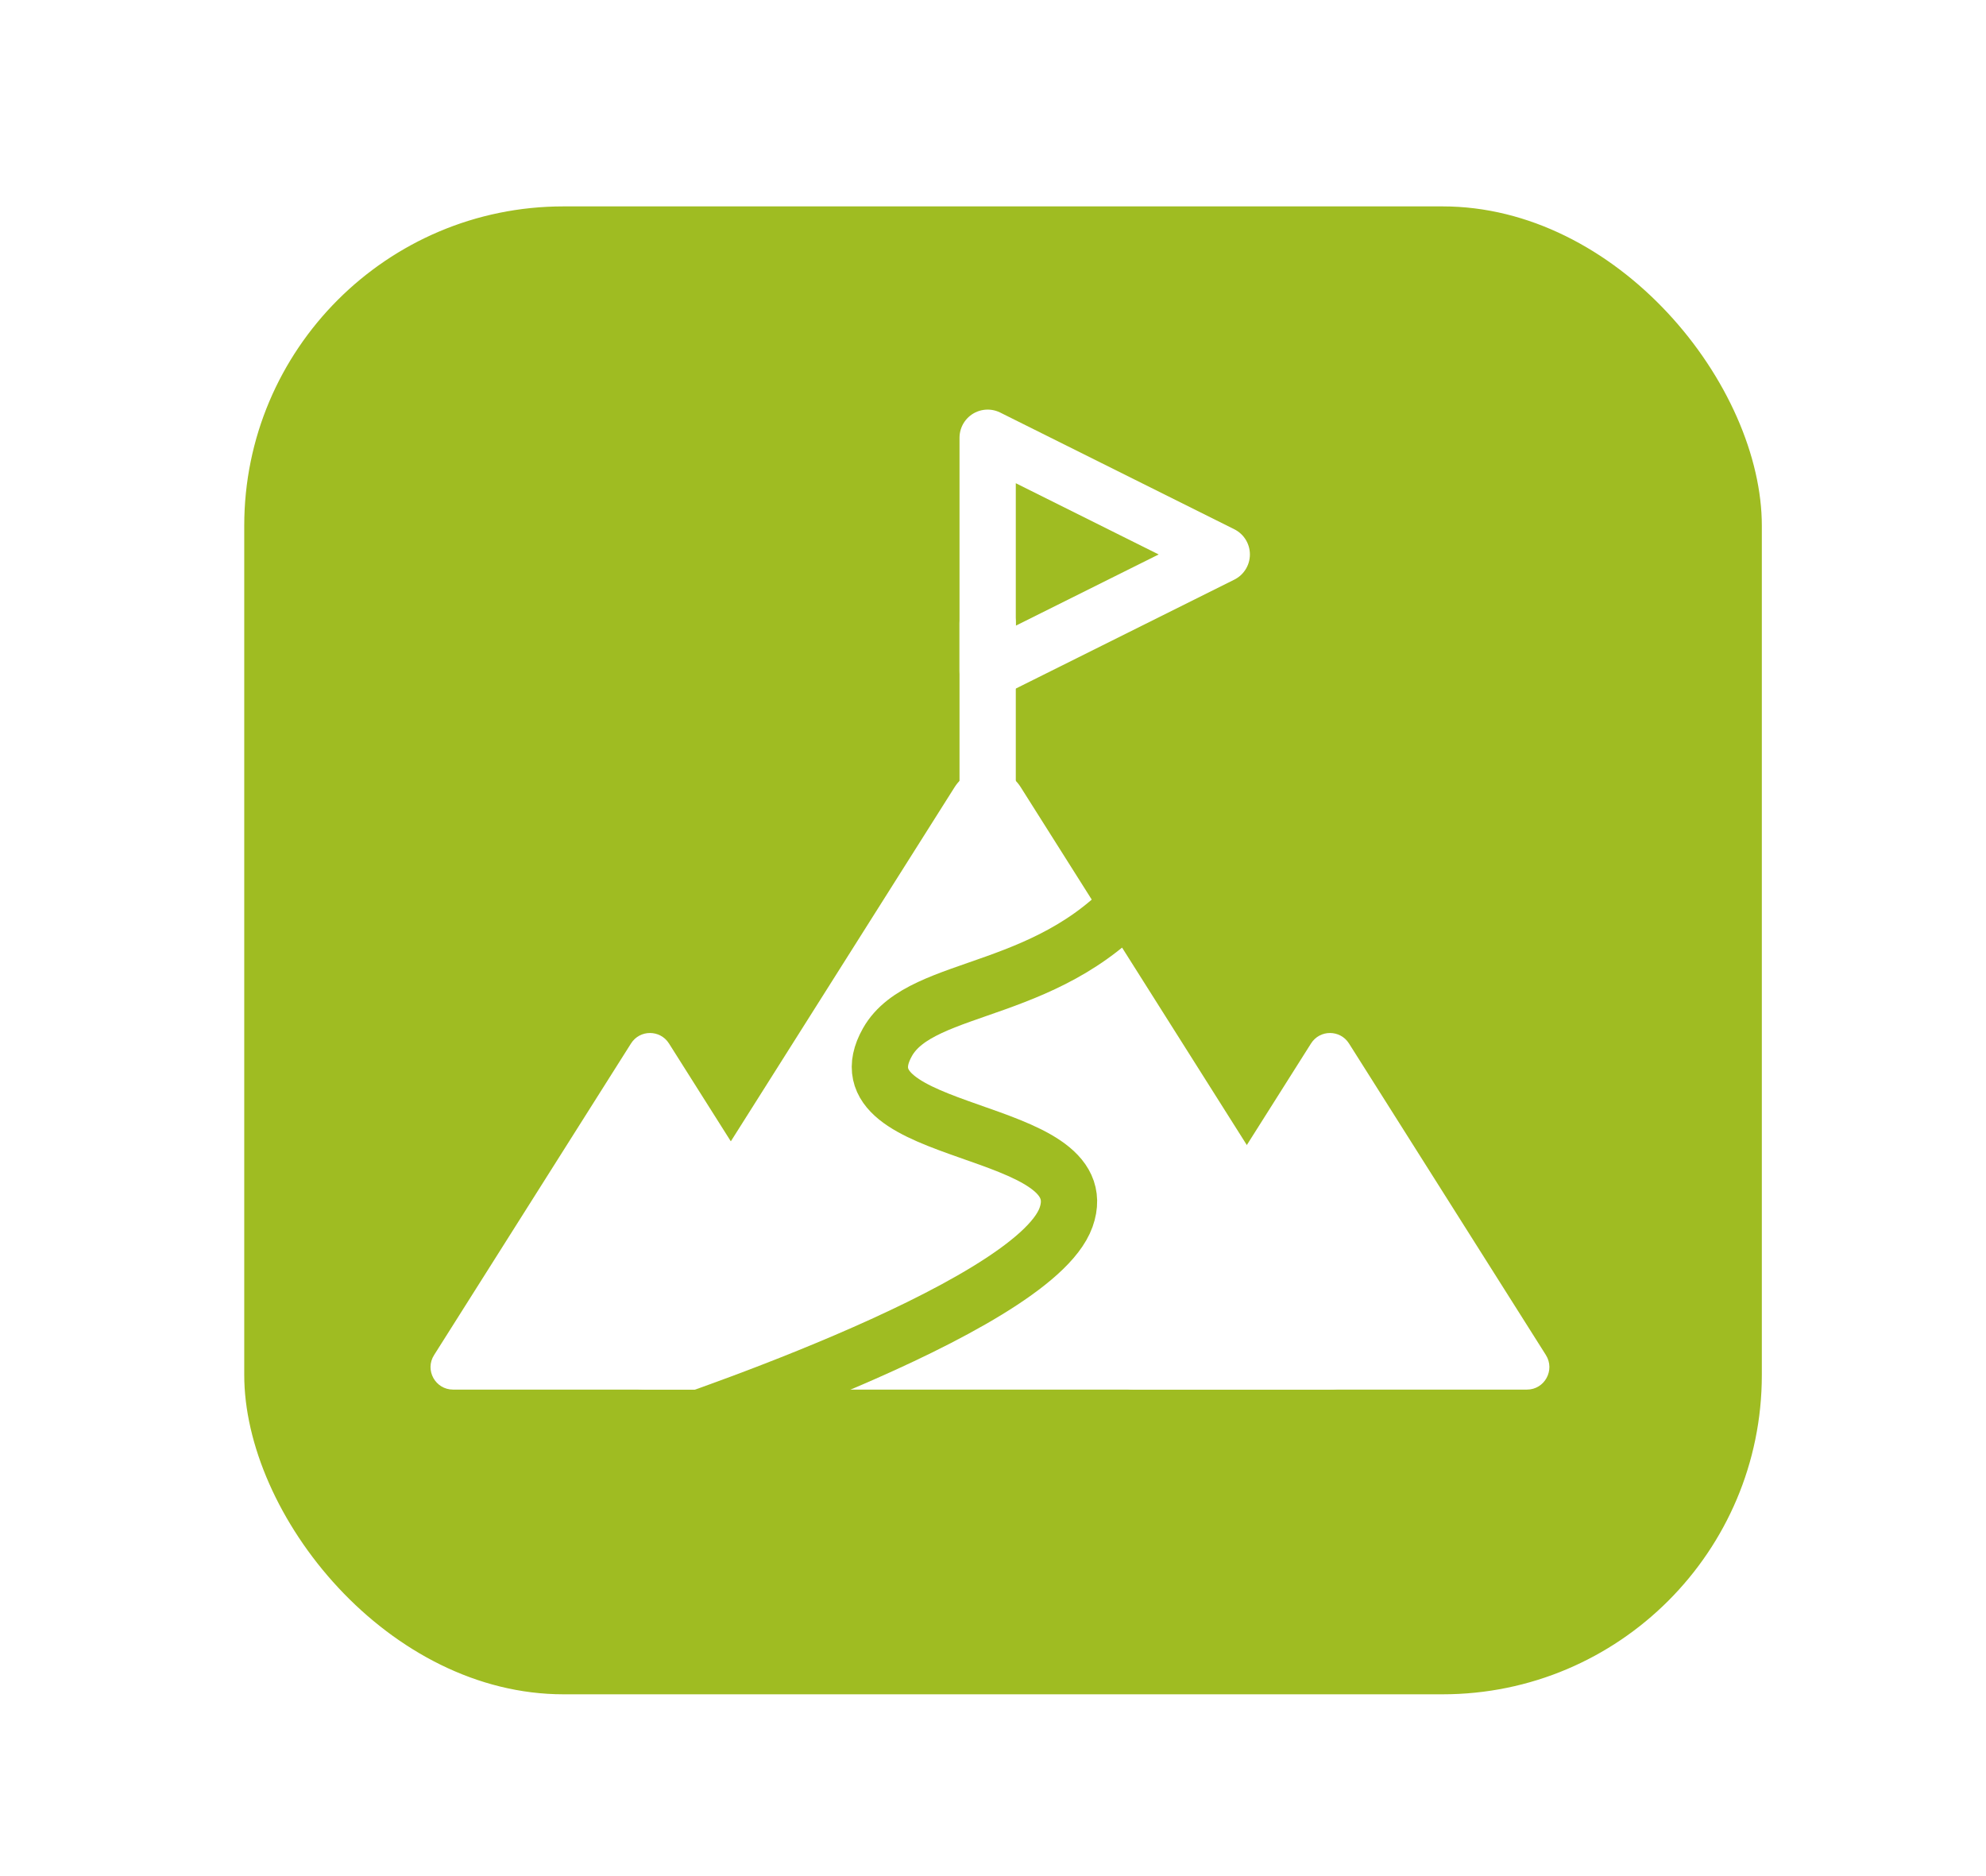 <?xml version="1.0" encoding="UTF-8"?>
<svg id="Laag_1" xmlns="http://www.w3.org/2000/svg" xmlns:xlink="http://www.w3.org/1999/xlink" version="1.1" viewBox="0 0 1058.7 1000">
  <!-- Generator: Adobe Illustrator 29.1.0, SVG Export Plug-In . SVG Version: 2.1.0 Build 142)  -->
  <defs>
    <style>
      .st0 {
        stroke: #9fbc22;
      }

      .st0, .st1 {
        fill: none;
      }

      .st0, .st1, .st2 {
        stroke-width: 30px;
      }

      .st0, .st2 {
        stroke-miterlimit: 10;
      }

      .st3 {
        fill: #fff;
      }

      .st1 {
        stroke-linecap: round;
        stroke-linejoin: round;
      }

      .st1, .st2 {
        stroke: #fff;
      }

      .st2 {
        fill: #9fbc22;
        filter: url(#drop-shadow-1);
      }
    </style>
    <filter id="drop-shadow-1" x="42.7" y="23" width="984" height="967" filterUnits="userSpaceOnUse">
      <feOffset dx="7" dy="7"/>
      <feGaussianBlur result="blur" stdDeviation="19"/>
      <feFlood flood-color="#000" flood-opacity=".2"/>
      <feComposite in2="blur" operator="in"/>
      <feComposite in="SourceGraphic"/>
    </filter>
  </defs>
  <rect class="st2" x="108.2" y="88" width="839" height="823" rx="185.2" ry="185.2"/>
  <path class="st3" d="M709.2,740.6h-365.4c-16.4,0-26.4-18.1-17.6-32l182.7-289.1c8.2-12.9,27-12.9,35.2,0l182.7,289.1c8.8,13.9-1.2,32-17.6,32Z"/>
  <path class="st3" d="M451.4,740.6h-209.9c-9.4,0-15.2-10.4-10.1-18.4l105-166.1c4.7-7.4,15.5-7.4,20.2,0l105,166.1c5,8-.7,18.4-10.1,18.4Z"/>
  <path class="st3" d="M813.9,740.6h-209.9c-9.4,0-15.2-10.4-10.1-18.4l105-166.1c4.7-7.4,15.5-7.4,20.2,0l105,166.1c5,8-.7,18.4-10.1,18.4Z"/>
  <line class="st1" x1="526.5" y1="332.2" x2="526.5" y2="464.5"/>
  <polygon class="st1" points="651.3 295.5 526.5 357.7 526.5 233.3 651.3 295.5"/>
  <path class="st0" d="M346.4,764.8s204.1-66.2,221.9-116c18-50.6-124.8-41-95.2-93.4,18.5-32.7,89.7-23.5,137.2-84"/>
</svg>